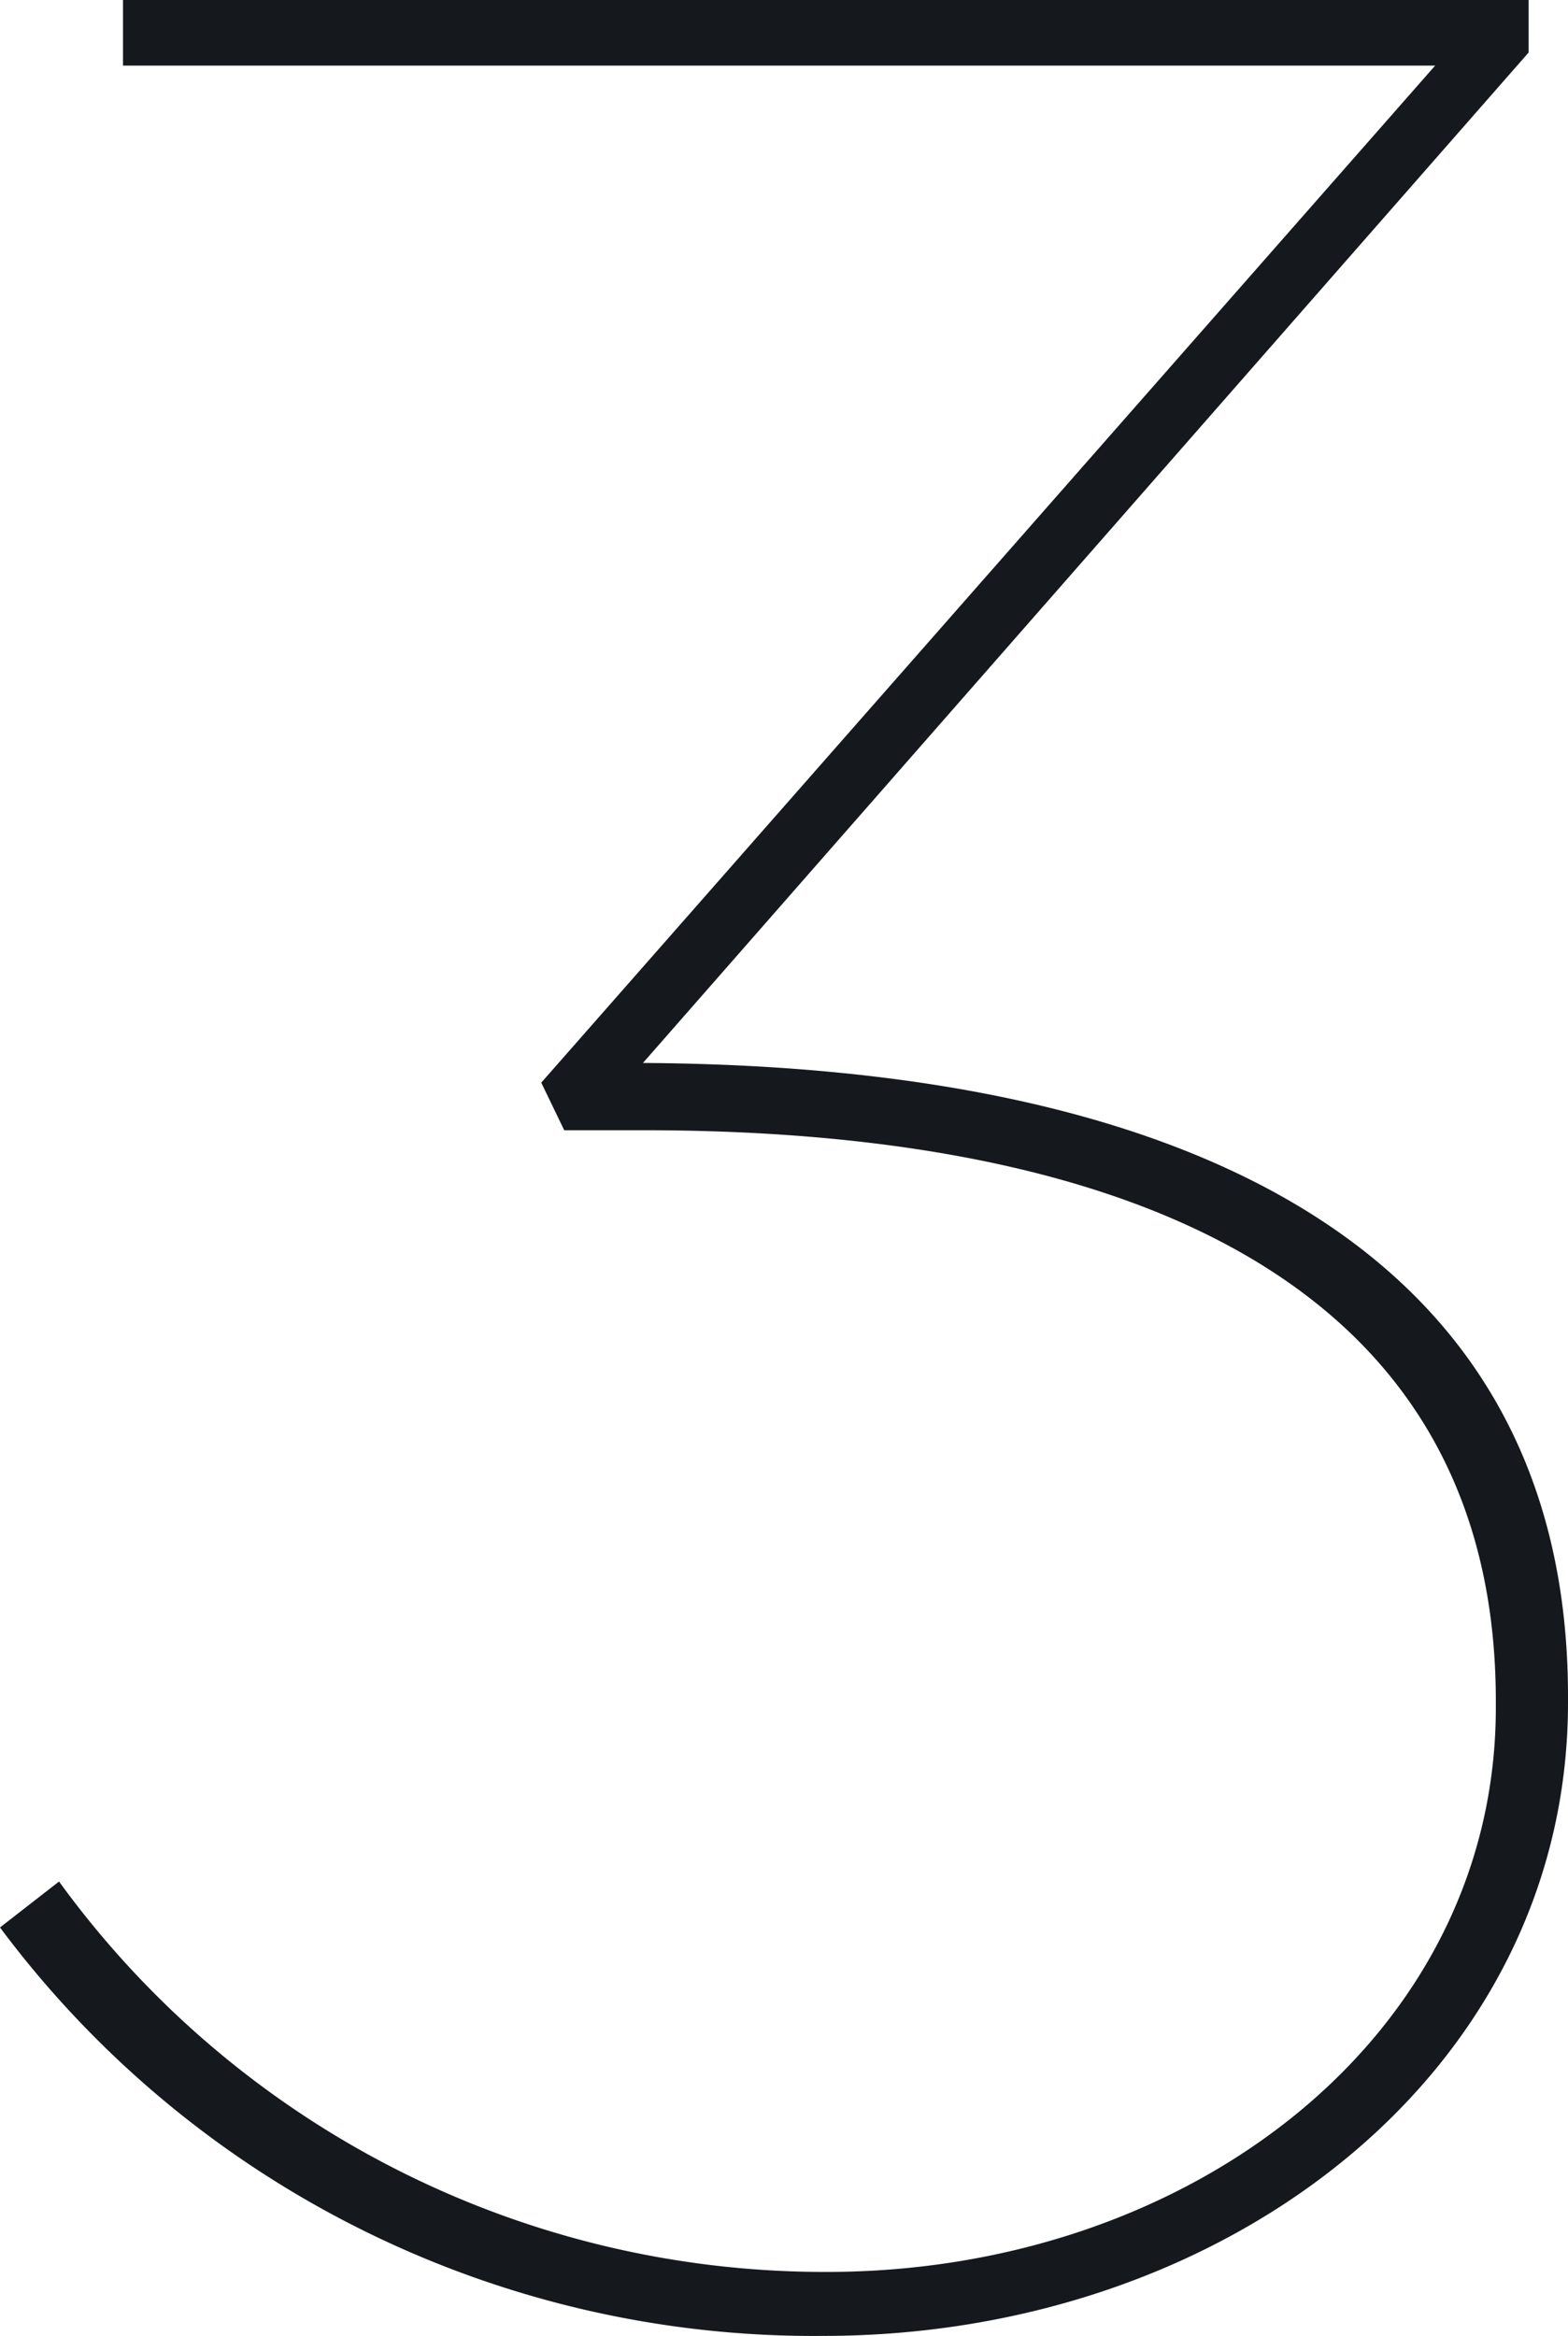 <svg xmlns="http://www.w3.org/2000/svg" viewBox="0 0 38.24 56.96"><defs><style>.cls-1{fill:#15191e;}</style></defs><g id="レイヤー_2" data-name="レイヤー 2"><g id="レイヤー_1-2" data-name="レイヤー 1"><path class="cls-1" d="M0,47l1.44-1.12a23.07,23.07,0,0,0,18.72,9.52c8.88,0,16.32-5.76,16.32-13.76v-.16c0-9.92-8.48-13.92-20.8-13.92H13.76L13.2,26.4,35,1.6H3V0H37.28V1.28L15.68,25.92C29.52,26,38.24,30.8,38.24,41.36v.16c0,9-8.32,15.44-18.16,15.44A24.75,24.75,0,0,1,0,47Z"/></g></g></svg>